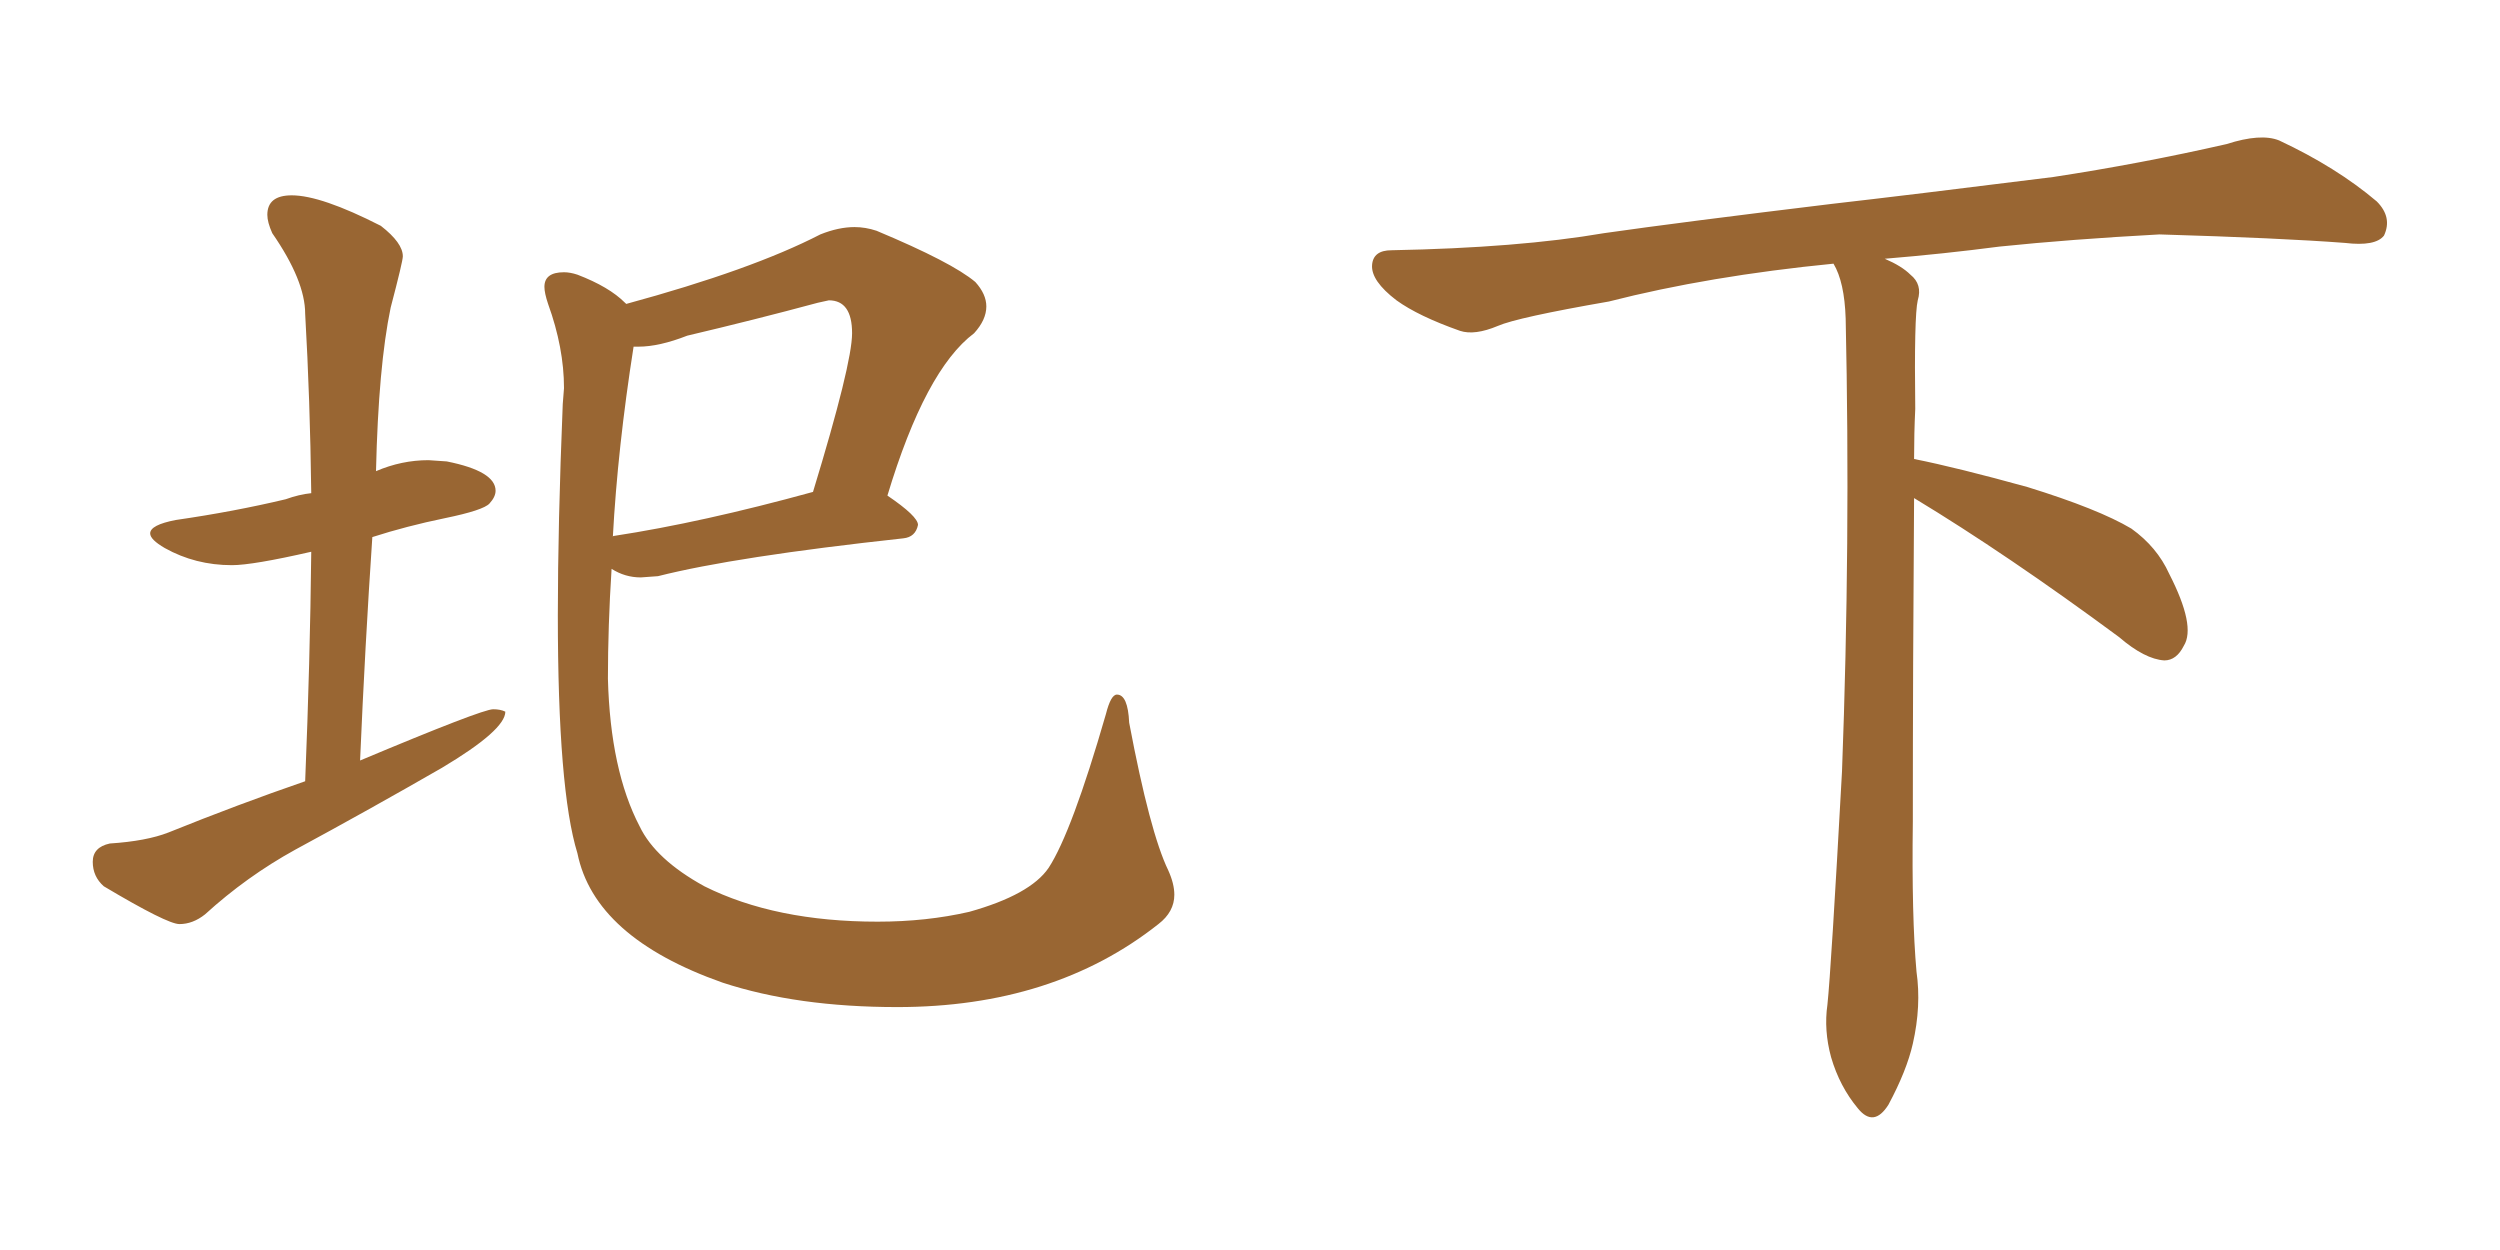 <svg xmlns="http://www.w3.org/2000/svg" xmlns:xlink="http://www.w3.org/1999/xlink" width="300" height="150"><path fill="#996633" padding="10" d="M21.53 110.89L21.53 110.89Q20.07 110.89 12.45 106.35L12.45 106.35Q11.13 105.18 11.13 103.42L11.13 103.42Q11.13 101.66 13.18 101.22L13.18 101.22Q17.58 100.93 20.21 99.90L20.21 99.90Q28.56 96.53 36.62 93.75L36.62 93.75Q37.21 79.39 37.35 66.21L37.35 66.21Q30.32 67.82 27.83 67.82L27.83 67.82Q23.44 67.82 19.78 65.77L19.78 65.77Q18.02 64.75 18.02 64.01L18.02 64.01Q18.02 62.99 21.09 62.40L21.09 62.40Q28.13 61.38 34.28 59.91L34.28 59.91Q35.89 59.33 37.35 59.18L37.35 59.18Q37.21 47.90 36.62 37.65L36.62 37.65Q36.62 33.69 32.67 27.98L32.67 27.98Q32.08 26.66 32.08 25.78L32.08 25.78Q32.08 23.44 35.01 23.44L35.01 23.44Q38.53 23.44 45.70 27.10L45.70 27.10Q48.34 29.15 48.34 30.76L48.34 30.76Q48.34 31.35 46.88 36.91L46.88 36.91Q45.41 43.95 45.12 56.54L45.12 56.54Q48.19 55.22 51.42 55.22L51.42 55.22L53.61 55.37Q59.47 56.54 59.47 58.89L59.47 58.89Q59.47 59.62 58.74 60.42Q58.01 61.23 53.39 62.18Q48.78 63.13 44.68 64.45L44.68 64.45Q43.80 77.49 43.21 91.26L43.21 91.26Q57.86 85.11 59.18 85.11L59.18 85.11Q60.06 85.11 60.64 85.40L60.64 85.40Q60.64 87.60 53.03 92.14L53.03 92.14Q44.38 97.12 35.45 101.95L35.45 101.95Q29.59 105.18 24.61 109.72L24.61 109.72Q23.14 110.89 21.53 110.89ZM107.67 120.85L107.67 120.85Q95.65 120.85 86.72 117.92L86.72 117.92Q71.34 112.50 69.29 102.39L69.29 102.39Q66.94 94.78 66.94 73.83L66.94 73.83Q66.94 62.99 67.53 48.49L67.53 48.49L67.68 46.58Q67.68 41.75 65.77 36.47L65.77 36.47Q65.33 35.16 65.33 34.42L65.33 34.42Q65.33 32.67 67.68 32.67L67.68 32.67Q68.41 32.67 69.29 32.96L69.29 32.96Q73.10 34.42 75 36.33L75 36.33L75.15 36.47Q90.23 32.37 98.44 28.13L98.44 28.13Q100.63 27.25 102.54 27.25L102.54 27.25Q103.86 27.25 105.18 27.69L105.18 27.69Q114.26 31.49 117.04 33.84L117.04 33.84Q118.36 35.30 118.36 36.77L118.36 36.77Q118.36 38.38 116.89 39.99L116.89 39.99Q111.04 44.38 106.49 59.47L106.49 59.47Q110.16 61.96 110.16 62.99L110.16 62.99Q109.86 64.45 108.40 64.60L108.40 64.60Q88.18 66.80 78.96 69.14L78.96 69.14L76.90 69.29Q75 69.29 73.39 68.26L73.39 68.26Q72.95 75.15 72.95 81.45L72.95 81.45Q73.24 92.43 76.76 99.17L76.76 99.17Q78.66 103.13 84.52 106.35L84.52 106.35Q93.02 110.60 105.32 110.60L105.32 110.60Q111.18 110.60 116.31 109.42L116.31 109.42Q123.63 107.37 125.83 104.15L125.83 104.15Q128.61 99.90 132.71 85.69L132.71 85.69Q133.30 83.35 134.03 83.35L134.03 83.35Q135.35 83.35 135.50 86.72L135.50 86.72Q137.99 99.90 140.19 104.44L140.19 104.44Q140.92 106.05 140.92 107.37L140.92 107.37Q140.92 109.42 139.01 110.89L139.01 110.89Q126.42 120.85 107.67 120.85ZM73.54 64.45L73.54 64.45Q73.54 64.31 73.68 64.31L73.68 64.31Q84.23 62.70 97.56 59.03L97.56 59.03Q102.25 43.65 102.25 39.99L102.25 39.99Q102.25 36.04 99.46 36.04L99.46 36.04L98.14 36.33Q90.53 38.38 82.47 40.28L82.47 40.28Q79.10 41.60 76.61 41.60L76.61 41.60L76.03 41.60Q74.12 53.76 73.54 64.45ZM229.69 59.77L229.69 59.77L229.69 59.77Q229.54 79.98 229.54 98.58L229.54 98.58Q229.39 110.01 229.98 116.60L229.98 116.60Q230.57 120.70 229.54 125.24L229.54 125.24Q228.81 128.47 226.61 132.57L226.61 132.57Q224.85 135.35 222.95 133.01L222.95 133.01Q220.75 130.37 219.73 126.86L219.73 126.86Q218.85 123.63 219.29 120.56L219.29 120.56Q219.73 116.46 221.04 92.58L221.04 92.58Q222.07 65.04 221.48 38.23L221.48 38.23Q221.34 33.84 220.02 31.64L220.02 31.64Q205.08 33.11 193.07 36.18L193.07 36.18Q182.08 38.09 179.74 39.11L179.74 39.11Q176.95 40.28 175.20 39.70L175.20 39.70Q170.21 37.94 167.58 36.04L167.58 36.04Q164.50 33.69 164.65 31.79L164.65 31.79Q164.79 30.03 166.99 30.03L166.99 30.03Q182.23 29.74 192.48 27.98L192.48 27.98Q201.71 26.66 219.87 24.46L219.87 24.46Q228.81 23.44 246.39 21.24L246.39 21.24Q256.93 19.63 267.19 17.29L267.19 17.29Q271.29 15.97 273.49 16.85L273.49 16.85Q280.37 20.07 285.21 24.17L285.21 24.17Q287.11 26.07 286.08 28.27L286.08 28.27Q285.06 29.59 281.40 29.15L281.40 29.15Q273.63 28.56 259.13 28.13L259.13 28.13Q248.44 28.71 239.94 29.59L239.94 29.59Q233.20 30.47 226.17 31.05L226.17 31.05Q228.22 31.93 229.25 32.96L229.25 32.96Q230.71 34.13 230.13 36.04L230.13 36.04Q229.69 37.94 229.83 49.07L229.83 49.07Q229.69 52.00 229.69 55.08L229.69 55.08Q234.81 56.10 243.31 58.45L243.31 58.45Q251.81 61.08 255.76 63.43L255.76 63.43Q258.84 65.63 260.30 68.85L260.30 68.85Q263.53 75.15 262.06 77.49L262.06 77.49Q261.18 79.25 259.72 79.25L259.72 79.25Q257.37 79.10 254.30 76.46L254.30 76.46Q240.82 66.50 229.69 59.77Z"/></svg>